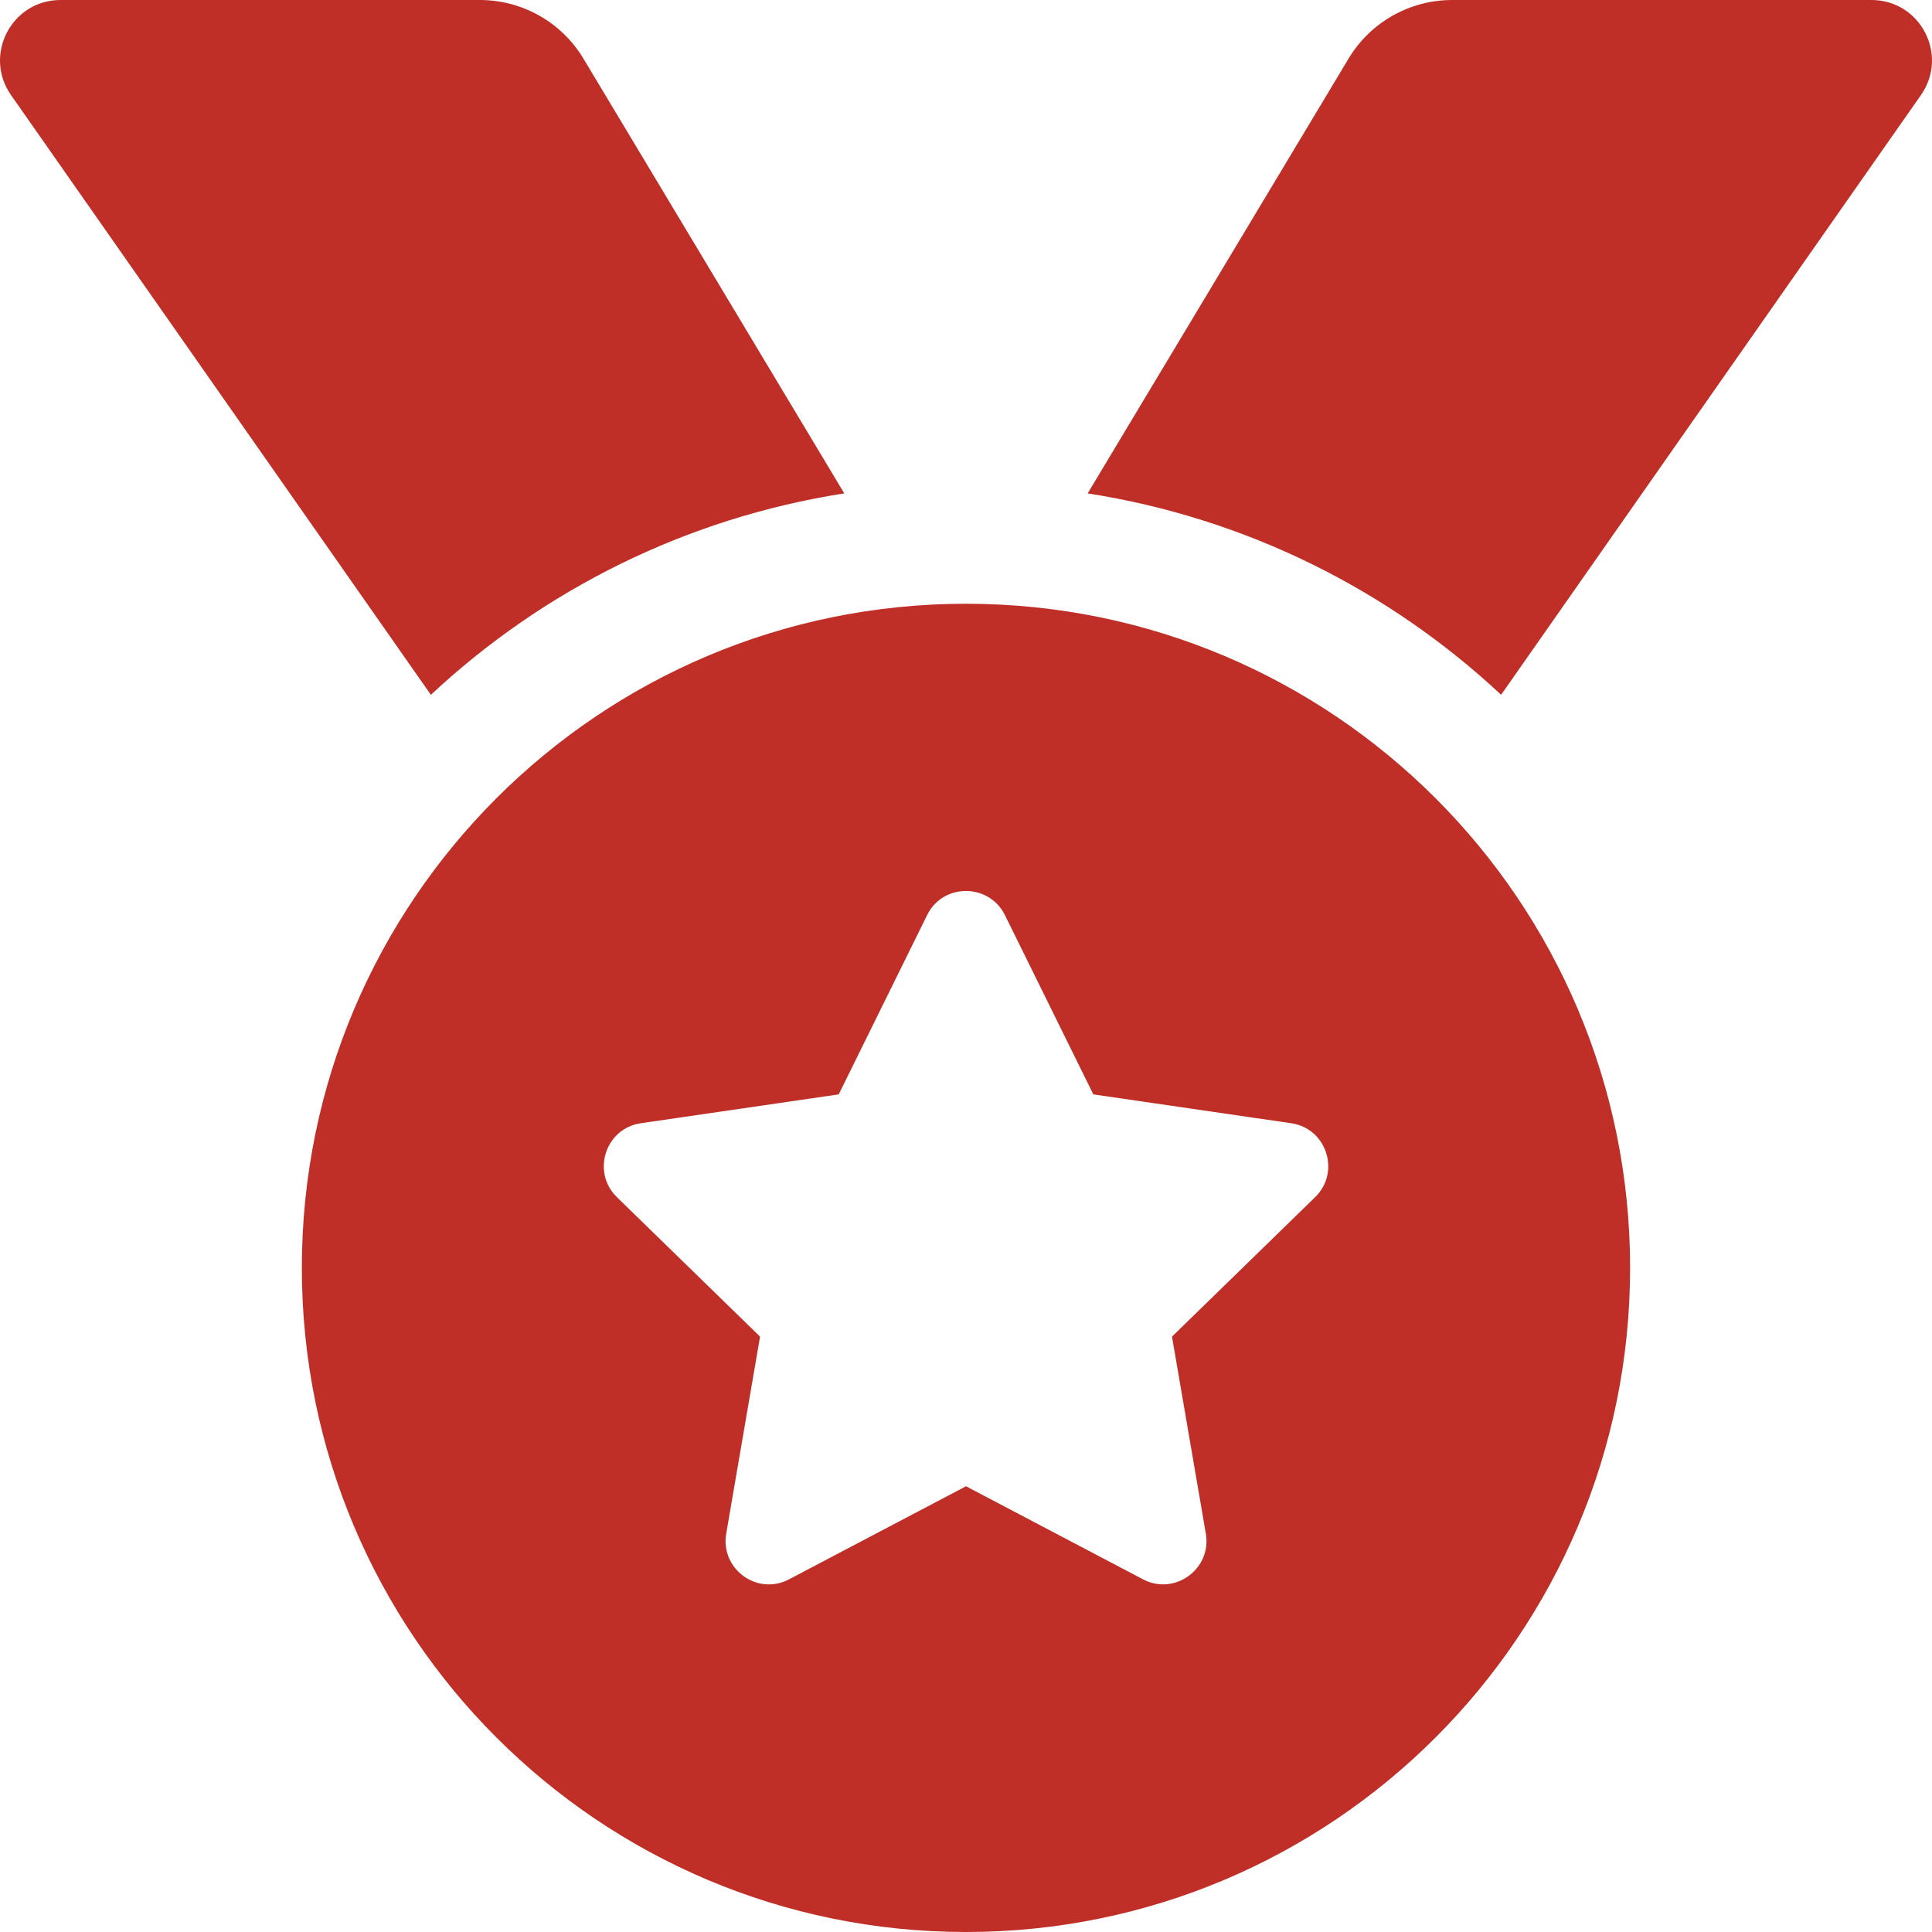 <svg width="42" height="42" viewBox="0 0 42 42" fill="none" xmlns="http://www.w3.org/2000/svg">
<path d="M18.354 10.726L12.684 1.275C12.45 0.886 12.121 0.564 11.726 0.341C11.332 0.117 10.886 5.56603e-06 10.433 0H1.315C0.253 0 -0.369 1.195 0.239 2.066L9.367 15.105C11.805 12.827 14.906 11.264 18.354 10.726ZM40.685 0H31.567C30.645 0 29.79 0.484 29.316 1.275L23.645 10.726C27.094 11.264 30.195 12.827 32.633 15.104L41.76 2.066C42.369 1.195 41.747 0 40.685 0ZM21 13.125C13.027 13.125 6.562 19.589 6.562 27.562C6.562 35.536 13.027 42 21 42C28.973 42 35.437 35.536 35.437 27.562C35.437 19.589 28.973 13.125 21 13.125ZM28.59 26.025L25.478 29.057L26.214 33.341C26.345 34.109 25.536 34.695 24.848 34.333L21 32.31L17.153 34.333C16.464 34.698 15.656 34.108 15.787 33.341L16.523 29.057L13.411 26.025C12.852 25.48 13.161 24.53 13.932 24.418L18.233 23.791L20.155 19.893C20.328 19.542 20.663 19.369 20.998 19.369C21.335 19.369 21.673 19.545 21.846 19.893L23.768 23.791L28.069 24.418C28.84 24.53 29.149 25.48 28.59 26.025Z" fill="#BF2F28"/>
</svg>
